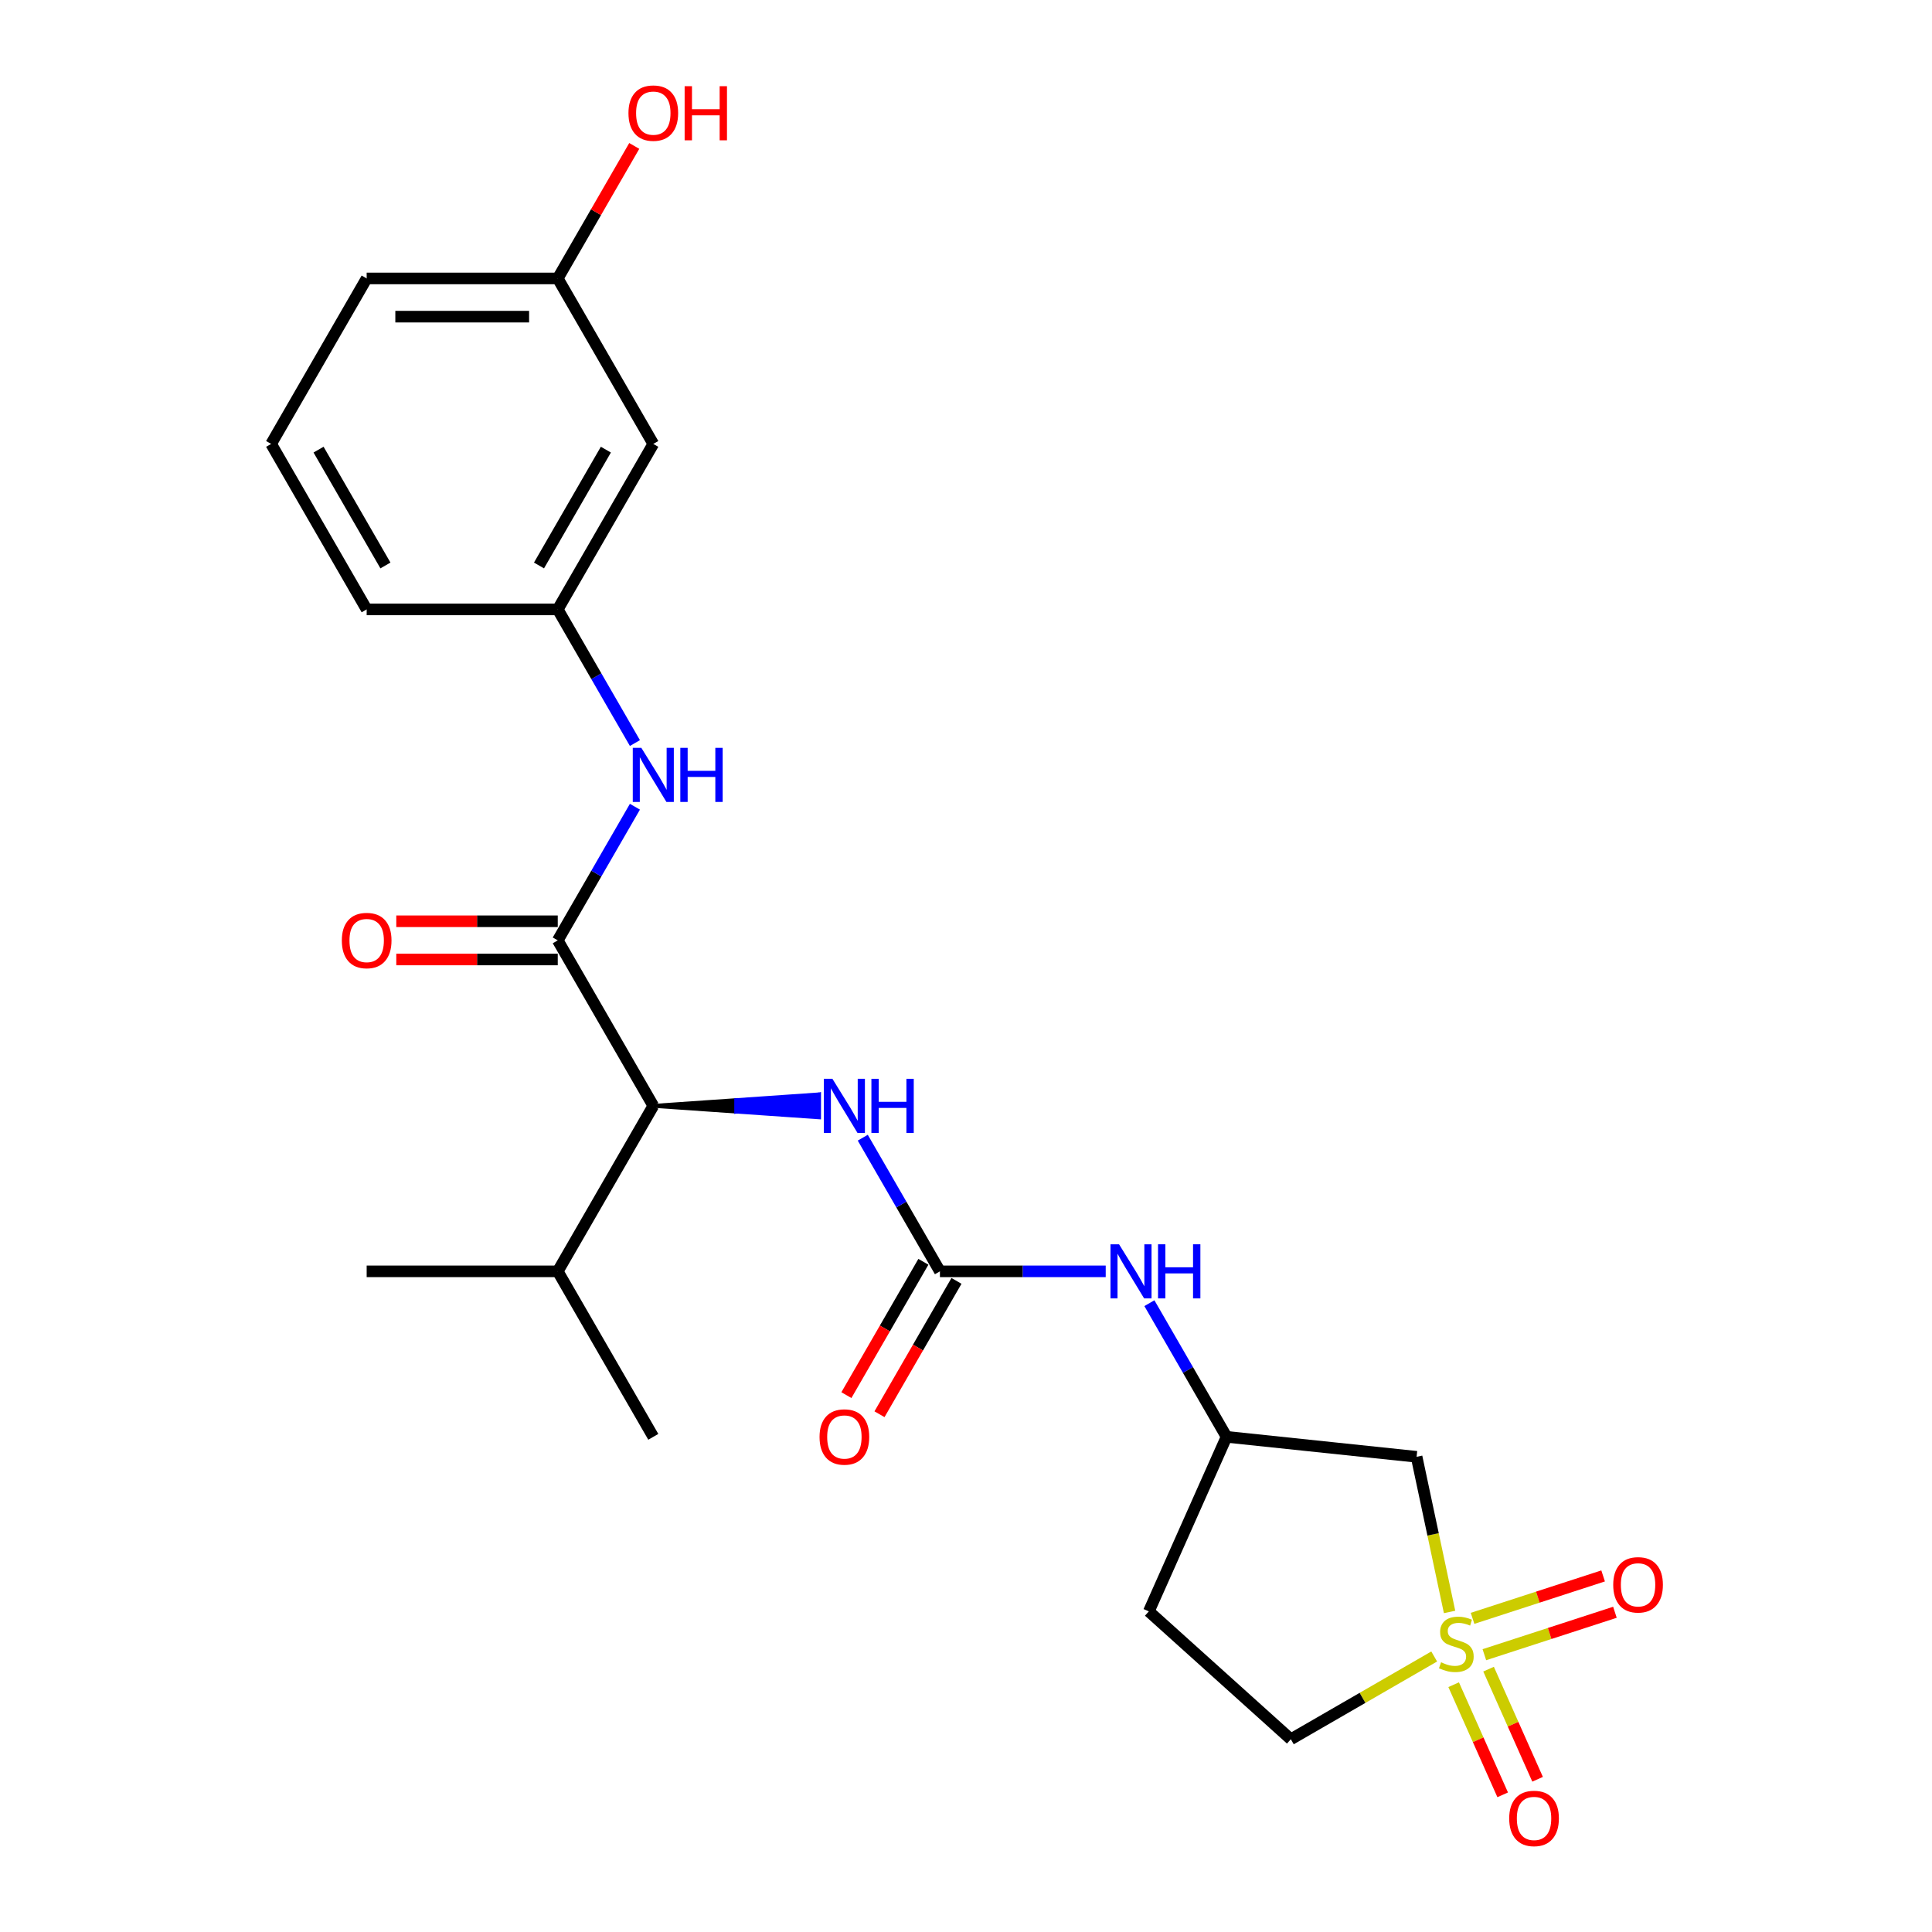 <?xml version='1.0' encoding='iso-8859-1'?>
<svg version='1.1' baseProfile='full'
              xmlns='http://www.w3.org/2000/svg'
                      xmlns:rdkit='http://www.rdkit.org/xml'
                      xmlns:xlink='http://www.w3.org/1999/xlink'
                  xml:space='preserve'
width='1000px' height='1000px' viewBox='0 0 1000 1000'>
<!-- END OF HEADER -->
<rect style='opacity:1.0;fill:#FFFFFF;stroke:none' width='1000' height='1000' x='0' y='0'> </rect>
<path class='bond-2' d='M 750.297,834.345 L 741.762,794.192' style='fill:none;fill-rule:evenodd;stroke:#CCCC00;stroke-width:6px;stroke-linecap:butt;stroke-linejoin:miter;stroke-opacity:1' />
<path class='bond-2' d='M 741.762,794.192 L 733.228,754.039' style='fill:none;fill-rule:evenodd;stroke:#000000;stroke-width:6px;stroke-linecap:butt;stroke-linejoin:miter;stroke-opacity:1' />
<path class='bond-7' d='M 768.301,856.469 L 802.092,845.489' style='fill:none;fill-rule:evenodd;stroke:#CCCC00;stroke-width:6px;stroke-linecap:butt;stroke-linejoin:miter;stroke-opacity:1' />
<path class='bond-7' d='M 802.092,845.489 L 835.883,834.51' style='fill:none;fill-rule:evenodd;stroke:#FF0000;stroke-width:6px;stroke-linecap:butt;stroke-linejoin:miter;stroke-opacity:1' />
<path class='bond-7' d='M 762.188,837.656 L 795.979,826.676' style='fill:none;fill-rule:evenodd;stroke:#CCCC00;stroke-width:6px;stroke-linecap:butt;stroke-linejoin:miter;stroke-opacity:1' />
<path class='bond-7' d='M 795.979,826.676 L 829.77,815.697' style='fill:none;fill-rule:evenodd;stroke:#FF0000;stroke-width:6px;stroke-linecap:butt;stroke-linejoin:miter;stroke-opacity:1' />
<path class='bond-8' d='M 752.409,871.996 L 765.098,900.496' style='fill:none;fill-rule:evenodd;stroke:#CCCC00;stroke-width:6px;stroke-linecap:butt;stroke-linejoin:miter;stroke-opacity:1' />
<path class='bond-8' d='M 765.098,900.496 L 777.787,928.996' style='fill:none;fill-rule:evenodd;stroke:#FF0000;stroke-width:6px;stroke-linecap:butt;stroke-linejoin:miter;stroke-opacity:1' />
<path class='bond-8' d='M 770.48,863.95 L 783.169,892.45' style='fill:none;fill-rule:evenodd;stroke:#CCCC00;stroke-width:6px;stroke-linecap:butt;stroke-linejoin:miter;stroke-opacity:1' />
<path class='bond-8' d='M 783.169,892.45 L 795.858,920.95' style='fill:none;fill-rule:evenodd;stroke:#FF0000;stroke-width:6px;stroke-linecap:butt;stroke-linejoin:miter;stroke-opacity:1' />
<path class='bond-10' d='M 742.338,857.396 L 705.237,878.816' style='fill:none;fill-rule:evenodd;stroke:#CCCC00;stroke-width:6px;stroke-linecap:butt;stroke-linejoin:miter;stroke-opacity:1' />
<path class='bond-10' d='M 705.237,878.816 L 668.136,900.236' style='fill:none;fill-rule:evenodd;stroke:#000000;stroke-width:6px;stroke-linecap:butt;stroke-linejoin:miter;stroke-opacity:1' />
<path class='bond-0' d='M 288.694,486.736 L 338.147,572.391' style='fill:none;fill-rule:evenodd;stroke:#000000;stroke-width:6px;stroke-linecap:butt;stroke-linejoin:miter;stroke-opacity:1' />
<path class='bond-5' d='M 288.694,486.736 L 308.664,452.148' style='fill:none;fill-rule:evenodd;stroke:#000000;stroke-width:6px;stroke-linecap:butt;stroke-linejoin:miter;stroke-opacity:1' />
<path class='bond-5' d='M 308.664,452.148 L 328.633,417.559' style='fill:none;fill-rule:evenodd;stroke:#0000FF;stroke-width:6px;stroke-linecap:butt;stroke-linejoin:miter;stroke-opacity:1' />
<path class='bond-11' d='M 288.694,476.846 L 246.906,476.846' style='fill:none;fill-rule:evenodd;stroke:#000000;stroke-width:6px;stroke-linecap:butt;stroke-linejoin:miter;stroke-opacity:1' />
<path class='bond-11' d='M 246.906,476.846 L 205.119,476.846' style='fill:none;fill-rule:evenodd;stroke:#FF0000;stroke-width:6px;stroke-linecap:butt;stroke-linejoin:miter;stroke-opacity:1' />
<path class='bond-11' d='M 288.694,496.627 L 246.906,496.627' style='fill:none;fill-rule:evenodd;stroke:#000000;stroke-width:6px;stroke-linecap:butt;stroke-linejoin:miter;stroke-opacity:1' />
<path class='bond-11' d='M 246.906,496.627 L 205.119,496.627' style='fill:none;fill-rule:evenodd;stroke:#FF0000;stroke-width:6px;stroke-linecap:butt;stroke-linejoin:miter;stroke-opacity:1' />
<path class='bond-1' d='M 486.505,658.046 L 529.411,658.046' style='fill:none;fill-rule:evenodd;stroke:#000000;stroke-width:6px;stroke-linecap:butt;stroke-linejoin:miter;stroke-opacity:1' />
<path class='bond-1' d='M 529.411,658.046 L 572.316,658.046' style='fill:none;fill-rule:evenodd;stroke:#0000FF;stroke-width:6px;stroke-linecap:butt;stroke-linejoin:miter;stroke-opacity:1' />
<path class='bond-4' d='M 486.505,658.046 L 466.536,623.457' style='fill:none;fill-rule:evenodd;stroke:#000000;stroke-width:6px;stroke-linecap:butt;stroke-linejoin:miter;stroke-opacity:1' />
<path class='bond-4' d='M 466.536,623.457 L 446.566,588.869' style='fill:none;fill-rule:evenodd;stroke:#0000FF;stroke-width:6px;stroke-linecap:butt;stroke-linejoin:miter;stroke-opacity:1' />
<path class='bond-13' d='M 477.94,653.101 L 458.016,687.61' style='fill:none;fill-rule:evenodd;stroke:#000000;stroke-width:6px;stroke-linecap:butt;stroke-linejoin:miter;stroke-opacity:1' />
<path class='bond-13' d='M 458.016,687.61 L 438.092,722.119' style='fill:none;fill-rule:evenodd;stroke:#FF0000;stroke-width:6px;stroke-linecap:butt;stroke-linejoin:miter;stroke-opacity:1' />
<path class='bond-13' d='M 495.071,662.991 L 475.147,697.501' style='fill:none;fill-rule:evenodd;stroke:#000000;stroke-width:6px;stroke-linecap:butt;stroke-linejoin:miter;stroke-opacity:1' />
<path class='bond-13' d='M 475.147,697.501 L 455.223,732.01' style='fill:none;fill-rule:evenodd;stroke:#FF0000;stroke-width:6px;stroke-linecap:butt;stroke-linejoin:miter;stroke-opacity:1' />
<path class='bond-9' d='M 733.228,754.039 L 634.864,743.701' style='fill:none;fill-rule:evenodd;stroke:#000000;stroke-width:6px;stroke-linecap:butt;stroke-linejoin:miter;stroke-opacity:1' />
<path class='bond-3' d='M 338.147,572.391 L 381.052,575.358 L 381.052,569.424 Z' style='fill:#000000;fill-rule:evenodd;fill-opacity:1;stroke:#000000;stroke-width:2px;stroke-linecap:butt;stroke-linejoin:miter;stroke-opacity:1;' />
<path class='bond-3' d='M 381.052,575.358 L 423.957,566.457 L 423.957,578.325 Z' style='fill:#0000FF;fill-rule:evenodd;fill-opacity:1;stroke:#0000FF;stroke-width:2px;stroke-linecap:butt;stroke-linejoin:miter;stroke-opacity:1;' />
<path class='bond-3' d='M 381.052,575.358 L 381.052,569.424 L 423.957,566.457 Z' style='fill:#0000FF;fill-rule:evenodd;fill-opacity:1;stroke:#0000FF;stroke-width:2px;stroke-linecap:butt;stroke-linejoin:miter;stroke-opacity:1;' />
<path class='bond-16' d='M 338.147,572.391 L 288.694,658.046' style='fill:none;fill-rule:evenodd;stroke:#000000;stroke-width:6px;stroke-linecap:butt;stroke-linejoin:miter;stroke-opacity:1' />
<path class='bond-12' d='M 328.633,384.604 L 308.664,350.015' style='fill:none;fill-rule:evenodd;stroke:#0000FF;stroke-width:6px;stroke-linecap:butt;stroke-linejoin:miter;stroke-opacity:1' />
<path class='bond-12' d='M 308.664,350.015 L 288.694,315.427' style='fill:none;fill-rule:evenodd;stroke:#000000;stroke-width:6px;stroke-linecap:butt;stroke-linejoin:miter;stroke-opacity:1' />
<path class='bond-6' d='M 594.924,674.524 L 614.894,709.112' style='fill:none;fill-rule:evenodd;stroke:#0000FF;stroke-width:6px;stroke-linecap:butt;stroke-linejoin:miter;stroke-opacity:1' />
<path class='bond-6' d='M 614.894,709.112 L 634.864,743.701' style='fill:none;fill-rule:evenodd;stroke:#000000;stroke-width:6px;stroke-linecap:butt;stroke-linejoin:miter;stroke-opacity:1' />
<path class='bond-24' d='M 634.864,743.701 L 594.635,834.055' style='fill:none;fill-rule:evenodd;stroke:#000000;stroke-width:6px;stroke-linecap:butt;stroke-linejoin:miter;stroke-opacity:1' />
<path class='bond-15' d='M 668.136,900.236 L 594.635,834.055' style='fill:none;fill-rule:evenodd;stroke:#000000;stroke-width:6px;stroke-linecap:butt;stroke-linejoin:miter;stroke-opacity:1' />
<path class='bond-14' d='M 288.694,315.427 L 338.147,229.772' style='fill:none;fill-rule:evenodd;stroke:#000000;stroke-width:6px;stroke-linecap:butt;stroke-linejoin:miter;stroke-opacity:1' />
<path class='bond-14' d='M 278.981,292.688 L 313.598,232.729' style='fill:none;fill-rule:evenodd;stroke:#000000;stroke-width:6px;stroke-linecap:butt;stroke-linejoin:miter;stroke-opacity:1' />
<path class='bond-20' d='M 288.694,315.427 L 189.788,315.427' style='fill:none;fill-rule:evenodd;stroke:#000000;stroke-width:6px;stroke-linecap:butt;stroke-linejoin:miter;stroke-opacity:1' />
<path class='bond-17' d='M 338.147,229.772 L 288.694,144.117' style='fill:none;fill-rule:evenodd;stroke:#000000;stroke-width:6px;stroke-linecap:butt;stroke-linejoin:miter;stroke-opacity:1' />
<path class='bond-22' d='M 288.694,658.046 L 338.147,743.701' style='fill:none;fill-rule:evenodd;stroke:#000000;stroke-width:6px;stroke-linecap:butt;stroke-linejoin:miter;stroke-opacity:1' />
<path class='bond-23' d='M 288.694,658.046 L 189.788,658.046' style='fill:none;fill-rule:evenodd;stroke:#000000;stroke-width:6px;stroke-linecap:butt;stroke-linejoin:miter;stroke-opacity:1' />
<path class='bond-18' d='M 288.694,144.117 L 308.492,109.825' style='fill:none;fill-rule:evenodd;stroke:#000000;stroke-width:6px;stroke-linecap:butt;stroke-linejoin:miter;stroke-opacity:1' />
<path class='bond-18' d='M 308.492,109.825 L 328.291,75.533' style='fill:none;fill-rule:evenodd;stroke:#FF0000;stroke-width:6px;stroke-linecap:butt;stroke-linejoin:miter;stroke-opacity:1' />
<path class='bond-25' d='M 288.694,144.117 L 189.788,144.117' style='fill:none;fill-rule:evenodd;stroke:#000000;stroke-width:6px;stroke-linecap:butt;stroke-linejoin:miter;stroke-opacity:1' />
<path class='bond-25' d='M 273.858,163.898 L 204.624,163.898' style='fill:none;fill-rule:evenodd;stroke:#000000;stroke-width:6px;stroke-linecap:butt;stroke-linejoin:miter;stroke-opacity:1' />
<path class='bond-19' d='M 140.335,229.772 L 189.788,315.427' style='fill:none;fill-rule:evenodd;stroke:#000000;stroke-width:6px;stroke-linecap:butt;stroke-linejoin:miter;stroke-opacity:1' />
<path class='bond-19' d='M 164.884,232.729 L 199.501,292.688' style='fill:none;fill-rule:evenodd;stroke:#000000;stroke-width:6px;stroke-linecap:butt;stroke-linejoin:miter;stroke-opacity:1' />
<path class='bond-21' d='M 140.335,229.772 L 189.788,144.117' style='fill:none;fill-rule:evenodd;stroke:#000000;stroke-width:6px;stroke-linecap:butt;stroke-linejoin:miter;stroke-opacity:1' />
<path  class='atom-0' d='M 745.879 860.397
Q 746.195 860.516, 747.501 861.07
Q 748.806 861.624, 750.231 861.98
Q 751.694 862.296, 753.119 862.296
Q 755.769 862.296, 757.312 861.03
Q 758.855 859.725, 758.855 857.469
Q 758.855 855.927, 758.064 854.977
Q 757.312 854.028, 756.125 853.513
Q 754.939 852.999, 752.96 852.406
Q 750.468 851.654, 748.965 850.942
Q 747.501 850.23, 746.433 848.726
Q 745.404 847.223, 745.404 844.691
Q 745.404 841.17, 747.778 838.994
Q 750.191 836.818, 754.939 836.818
Q 758.183 836.818, 761.862 838.361
L 760.952 841.407
Q 757.589 840.023, 755.057 840.023
Q 752.327 840.023, 750.824 841.17
Q 749.321 842.278, 749.36 844.216
Q 749.36 845.719, 750.112 846.629
Q 750.903 847.539, 752.011 848.054
Q 753.158 848.568, 755.057 849.161
Q 757.589 849.953, 759.093 850.744
Q 760.596 851.535, 761.664 853.157
Q 762.772 854.74, 762.772 857.469
Q 762.772 861.347, 760.161 863.443
Q 757.589 865.501, 753.277 865.501
Q 750.785 865.501, 748.886 864.947
Q 747.026 864.432, 744.811 863.523
L 745.879 860.397
' fill='#CCCC00'/>
<path  class='atom-5' d='M 430.861 558.386
L 440.039 573.222
Q 440.949 574.686, 442.413 577.336
Q 443.877 579.987, 443.956 580.145
L 443.956 558.386
L 447.675 558.386
L 447.675 586.396
L 443.837 586.396
L 433.986 570.176
Q 432.839 568.277, 431.613 566.101
Q 430.426 563.925, 430.07 563.252
L 430.07 586.396
L 426.43 586.396
L 426.43 558.386
L 430.861 558.386
' fill='#0000FF'/>
<path  class='atom-5' d='M 451.038 558.386
L 454.836 558.386
L 454.836 570.294
L 469.157 570.294
L 469.157 558.386
L 472.955 558.386
L 472.955 586.396
L 469.157 586.396
L 469.157 573.459
L 454.836 573.459
L 454.836 586.396
L 451.038 586.396
L 451.038 558.386
' fill='#0000FF'/>
<path  class='atom-6' d='M 331.955 387.076
L 341.134 401.912
Q 342.044 403.376, 343.507 406.027
Q 344.971 408.677, 345.05 408.836
L 345.05 387.076
L 348.769 387.076
L 348.769 415.086
L 344.932 415.086
L 335.081 398.866
Q 333.933 396.967, 332.707 394.791
Q 331.52 392.615, 331.164 391.942
L 331.164 415.086
L 327.524 415.086
L 327.524 387.076
L 331.955 387.076
' fill='#0000FF'/>
<path  class='atom-6' d='M 352.132 387.076
L 355.93 387.076
L 355.93 398.985
L 370.252 398.985
L 370.252 387.076
L 374.049 387.076
L 374.049 415.086
L 370.252 415.086
L 370.252 402.15
L 355.93 402.15
L 355.93 415.086
L 352.132 415.086
L 352.132 387.076
' fill='#0000FF'/>
<path  class='atom-7' d='M 579.219 644.041
L 588.398 658.877
Q 589.308 660.34, 590.772 662.991
Q 592.235 665.642, 592.315 665.8
L 592.315 644.041
L 596.033 644.041
L 596.033 672.051
L 592.196 672.051
L 582.345 655.83
Q 581.198 653.931, 579.971 651.755
Q 578.784 649.58, 578.428 648.907
L 578.428 672.051
L 574.788 672.051
L 574.788 644.041
L 579.219 644.041
' fill='#0000FF'/>
<path  class='atom-7' d='M 599.396 644.041
L 603.194 644.041
L 603.194 655.949
L 617.516 655.949
L 617.516 644.041
L 621.314 644.041
L 621.314 672.051
L 617.516 672.051
L 617.516 659.114
L 603.194 659.114
L 603.194 672.051
L 599.396 672.051
L 599.396 644.041
' fill='#0000FF'/>
<path  class='atom-8' d='M 834.998 820.299
Q 834.998 813.573, 838.322 809.815
Q 841.645 806.057, 847.856 806.057
Q 854.067 806.057, 857.391 809.815
Q 860.714 813.573, 860.714 820.299
Q 860.714 827.104, 857.351 830.981
Q 853.988 834.818, 847.856 834.818
Q 841.684 834.818, 838.322 830.981
Q 834.998 827.143, 834.998 820.299
M 847.856 831.653
Q 852.129 831.653, 854.423 828.805
Q 856.758 825.917, 856.758 820.299
Q 856.758 814.8, 854.423 812.031
Q 852.129 809.222, 847.856 809.222
Q 843.583 809.222, 841.249 811.991
Q 838.955 814.76, 838.955 820.299
Q 838.955 825.956, 841.249 828.805
Q 843.583 831.653, 847.856 831.653
' fill='#FF0000'/>
<path  class='atom-9' d='M 781.162 941.217
Q 781.162 934.492, 784.485 930.733
Q 787.809 926.975, 794.02 926.975
Q 800.231 926.975, 803.554 930.733
Q 806.878 934.492, 806.878 941.217
Q 806.878 948.022, 803.515 951.899
Q 800.152 955.737, 794.02 955.737
Q 787.848 955.737, 784.485 951.899
Q 781.162 948.062, 781.162 941.217
M 794.02 952.572
Q 798.293 952.572, 800.587 949.723
Q 802.921 946.835, 802.921 941.217
Q 802.921 935.718, 800.587 932.949
Q 798.293 930.14, 794.02 930.14
Q 789.747 930.14, 787.413 932.909
Q 785.118 935.679, 785.118 941.217
Q 785.118 946.875, 787.413 949.723
Q 789.747 952.572, 794.02 952.572
' fill='#FF0000'/>
<path  class='atom-12' d='M 176.93 486.815
Q 176.93 480.09, 180.254 476.331
Q 183.577 472.573, 189.788 472.573
Q 195.999 472.573, 199.323 476.331
Q 202.646 480.09, 202.646 486.815
Q 202.646 493.62, 199.283 497.497
Q 195.92 501.335, 189.788 501.335
Q 183.617 501.335, 180.254 497.497
Q 176.93 493.66, 176.93 486.815
M 189.788 498.17
Q 194.061 498.17, 196.356 495.321
Q 198.69 492.433, 198.69 486.815
Q 198.69 481.316, 196.356 478.547
Q 194.061 475.738, 189.788 475.738
Q 185.515 475.738, 183.181 478.507
Q 180.887 481.277, 180.887 486.815
Q 180.887 492.473, 183.181 495.321
Q 185.515 498.17, 189.788 498.17
' fill='#FF0000'/>
<path  class='atom-14' d='M 424.195 743.78
Q 424.195 737.054, 427.518 733.296
Q 430.841 729.537, 437.052 729.537
Q 443.264 729.537, 446.587 733.296
Q 449.91 737.054, 449.91 743.78
Q 449.91 750.584, 446.547 754.462
Q 443.185 758.299, 437.052 758.299
Q 430.881 758.299, 427.518 754.462
Q 424.195 750.624, 424.195 743.78
M 437.052 755.134
Q 441.325 755.134, 443.62 752.286
Q 445.954 749.398, 445.954 743.78
Q 445.954 738.281, 443.62 735.511
Q 441.325 732.702, 437.052 732.702
Q 432.78 732.702, 430.446 735.472
Q 428.151 738.241, 428.151 743.78
Q 428.151 749.437, 430.446 752.286
Q 432.78 755.134, 437.052 755.134
' fill='#FF0000'/>
<path  class='atom-19' d='M 325.289 58.541
Q 325.289 51.816, 328.612 48.057
Q 331.935 44.299, 338.147 44.299
Q 344.358 44.299, 347.681 48.057
Q 351.004 51.816, 351.004 58.541
Q 351.004 65.346, 347.642 69.223
Q 344.279 73.061, 338.147 73.061
Q 331.975 73.061, 328.612 69.223
Q 325.289 65.385, 325.289 58.541
M 338.147 69.895
Q 342.419 69.895, 344.714 67.047
Q 347.048 64.159, 347.048 58.541
Q 347.048 53.042, 344.714 50.273
Q 342.419 47.464, 338.147 47.464
Q 333.874 47.464, 331.54 50.233
Q 329.245 53.002, 329.245 58.541
Q 329.245 64.199, 331.54 67.047
Q 333.874 69.895, 338.147 69.895
' fill='#FF0000'/>
<path  class='atom-19' d='M 354.367 44.615
L 358.165 44.615
L 358.165 56.523
L 372.487 56.523
L 372.487 44.615
L 376.285 44.615
L 376.285 72.625
L 372.487 72.625
L 372.487 59.688
L 358.165 59.688
L 358.165 72.625
L 354.367 72.625
L 354.367 44.615
' fill='#FF0000'/>
</svg>
